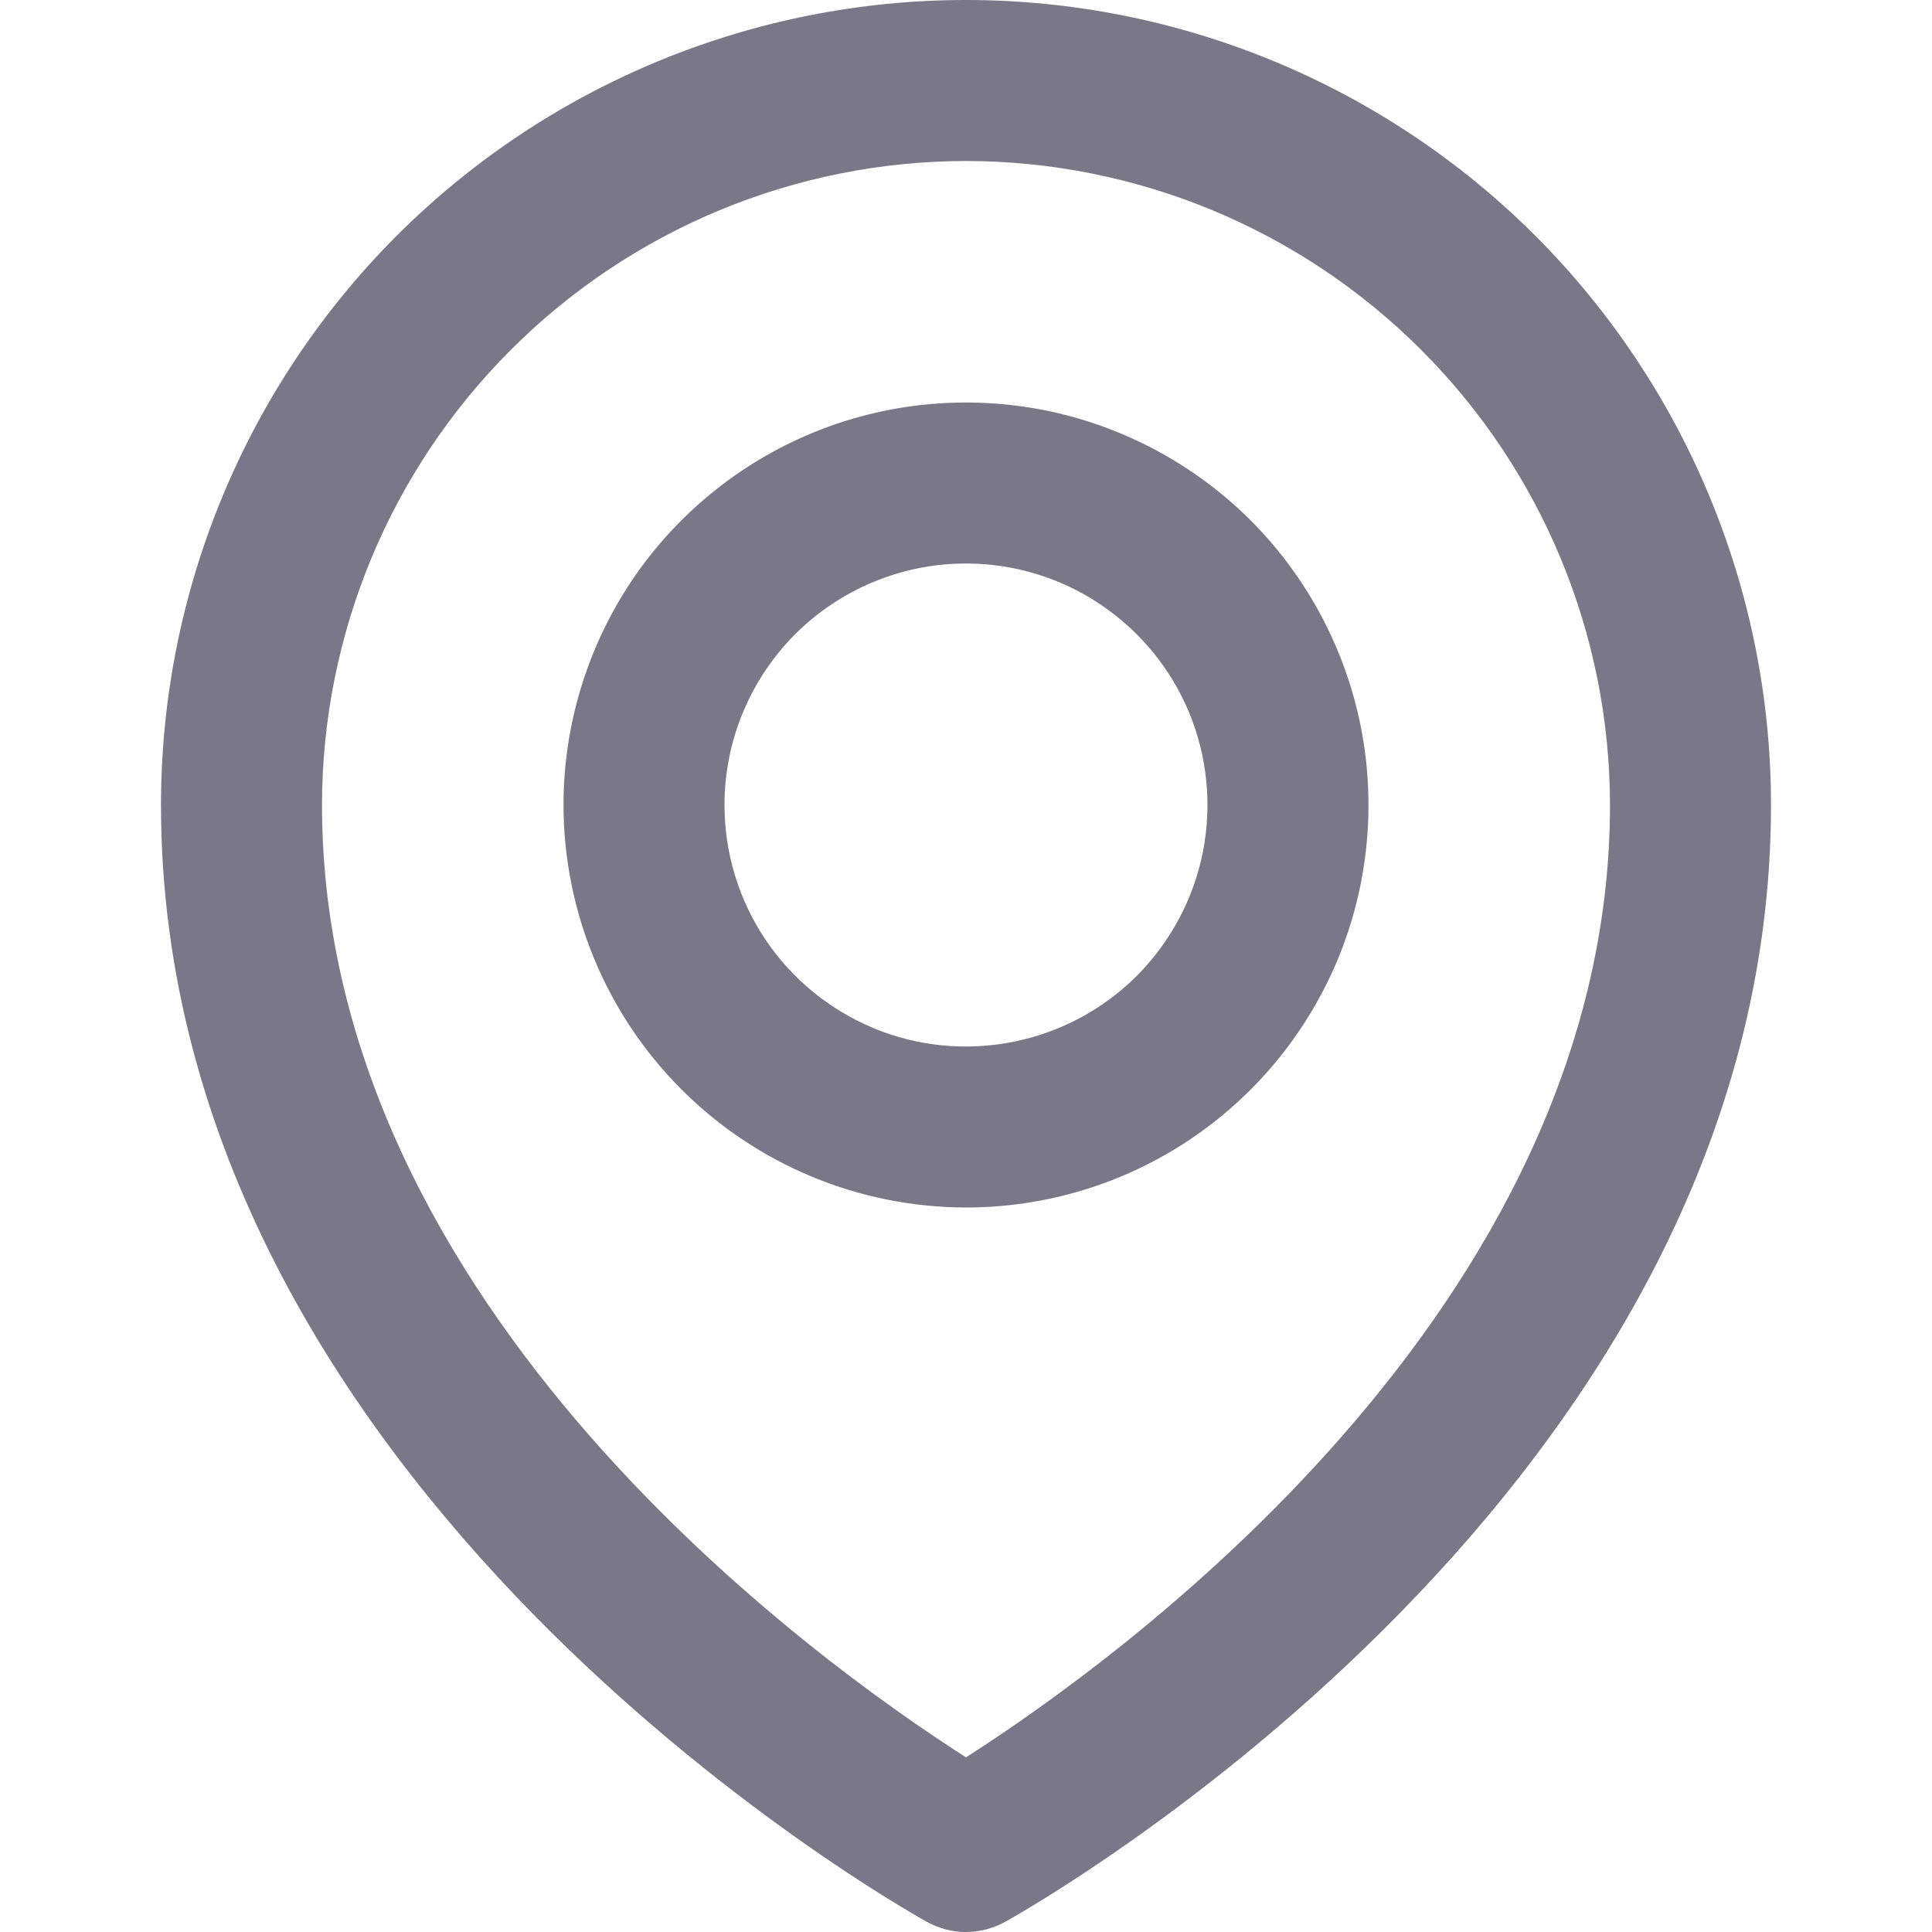 <?xml version="1.0" encoding="utf-8"?>
<svg xmlns="http://www.w3.org/2000/svg" fill="none" height="100%" overflow="visible" preserveAspectRatio="none" style="display: block;" viewBox="0 0 12 12" width="100%">
<g clip-path="url(#clip0_0_2913)" id="Icons">
<path d="M1 5C1 9.245 5.563 11.829 5.757 11.937C5.831 11.978 5.915 12 6 12C6.085 12 6.169 11.978 6.243 11.937C6.437 11.829 11 9.245 11 5C11 3.674 10.473 2.402 9.536 1.464C8.598 0.527 7.326 0 6 0C4.674 0 3.402 0.527 2.464 1.464C1.527 2.402 1 3.674 1 5ZM6 1C7.061 1.001 8.077 1.423 8.827 2.173C9.577 2.923 9.999 3.939 10 5C10 8.137 6.9 10.34 6 10.915C5.1 10.34 2 8.137 2 5C2.001 3.939 2.423 2.923 3.173 2.173C3.923 1.423 4.939 1.001 6 1Z" fill="#787888" id="Vector"/>
<path d="M6 7.5C6.494 7.5 6.978 7.354 7.389 7.079C7.8 6.804 8.12 6.414 8.31 5.957C8.499 5.5 8.548 4.997 8.452 4.512C8.355 4.027 8.117 3.582 7.768 3.232C7.418 2.883 6.973 2.645 6.488 2.548C6.003 2.452 5.5 2.501 5.043 2.69C4.586 2.88 4.196 3.2 3.921 3.611C3.647 4.022 3.5 4.506 3.5 5C3.501 5.663 3.764 6.298 4.233 6.767C4.702 7.236 5.337 7.499 6 7.5ZM6 3.5C6.297 3.5 6.587 3.588 6.833 3.753C7.08 3.918 7.272 4.152 7.386 4.426C7.499 4.7 7.529 5.002 7.471 5.293C7.413 5.584 7.27 5.851 7.061 6.061C6.851 6.271 6.584 6.413 6.293 6.471C6.002 6.529 5.7 6.5 5.426 6.386C5.152 6.272 4.918 6.08 4.753 5.834C4.588 5.587 4.5 5.297 4.5 5C4.5 4.602 4.658 4.221 4.939 3.939C5.221 3.658 5.602 3.5 6 3.5Z" fill="#787888" id="Vector_2"/>
</g>
<defs>
<clipPath id="clip0_0_2913">
<rect fill="white" height="12" width="12"/>
</clipPath>
</defs>
</svg>